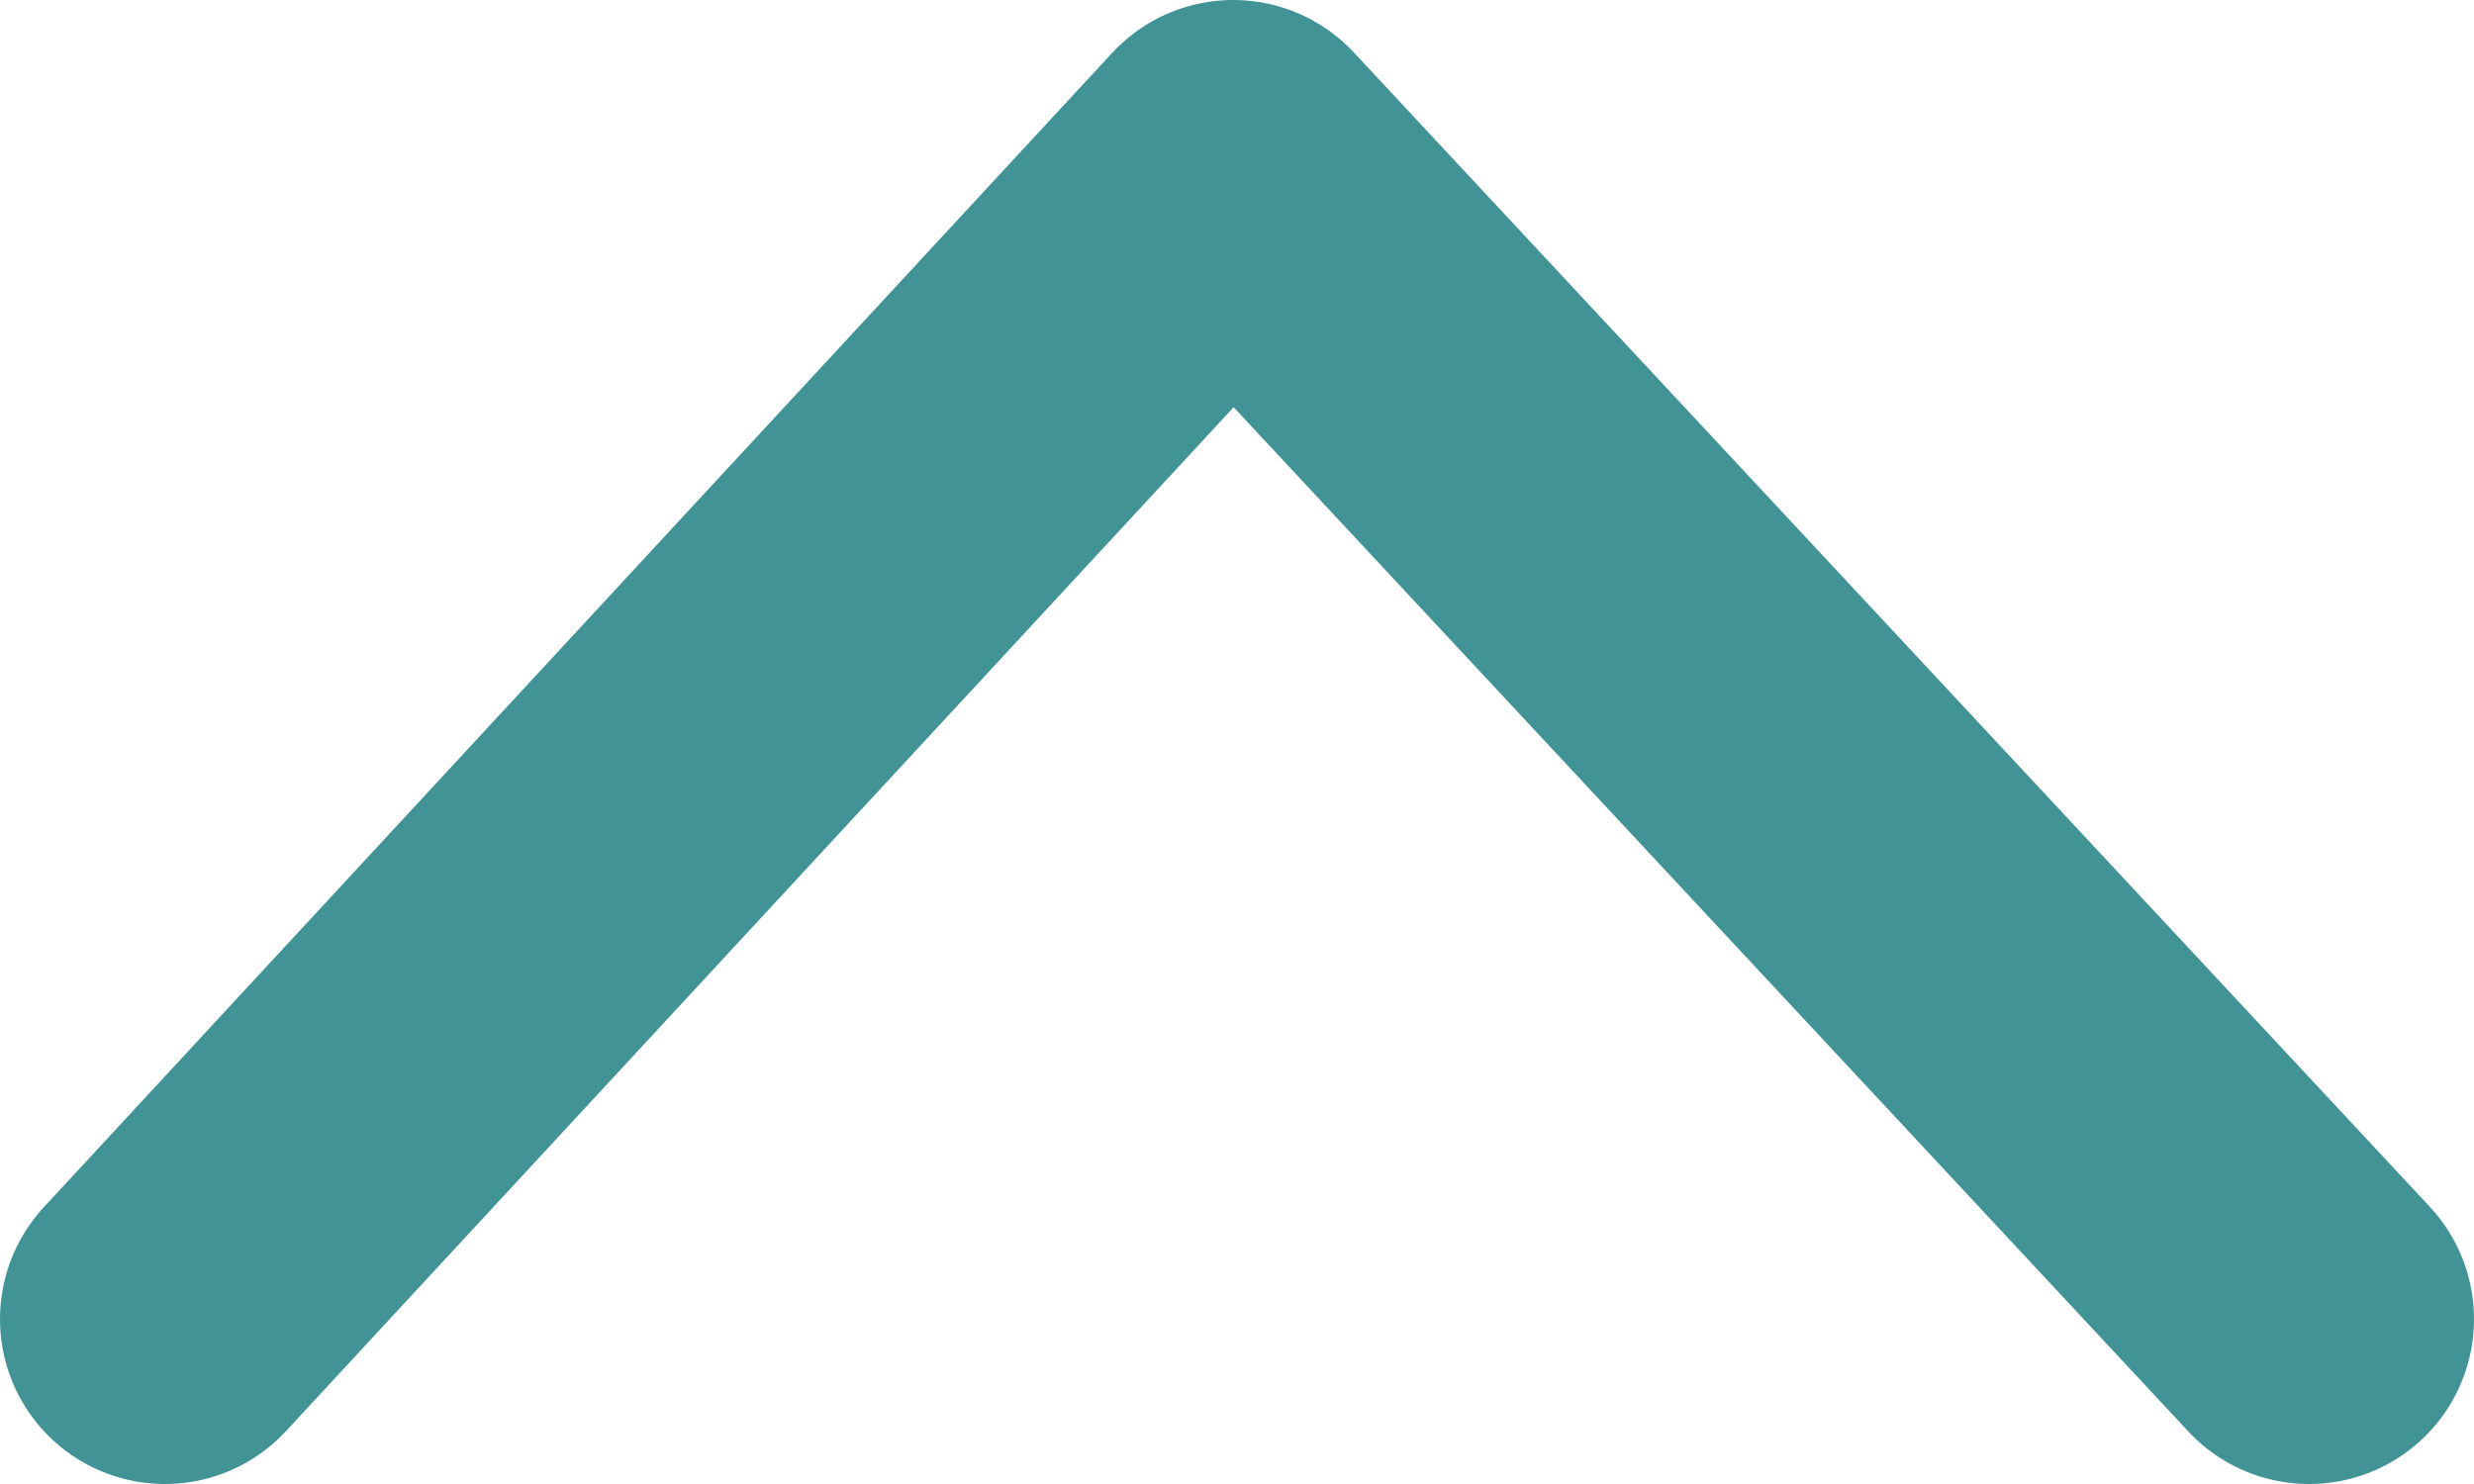 <svg width="15" height="9" viewBox="0 0 15 9" fill="none" xmlns="http://www.w3.org/2000/svg">
<path d="M1 8L7.477 1L14 8" stroke="#429395"  stroke-width="2" stroke-linecap="round" stroke-linejoin="round"/>
</svg>
